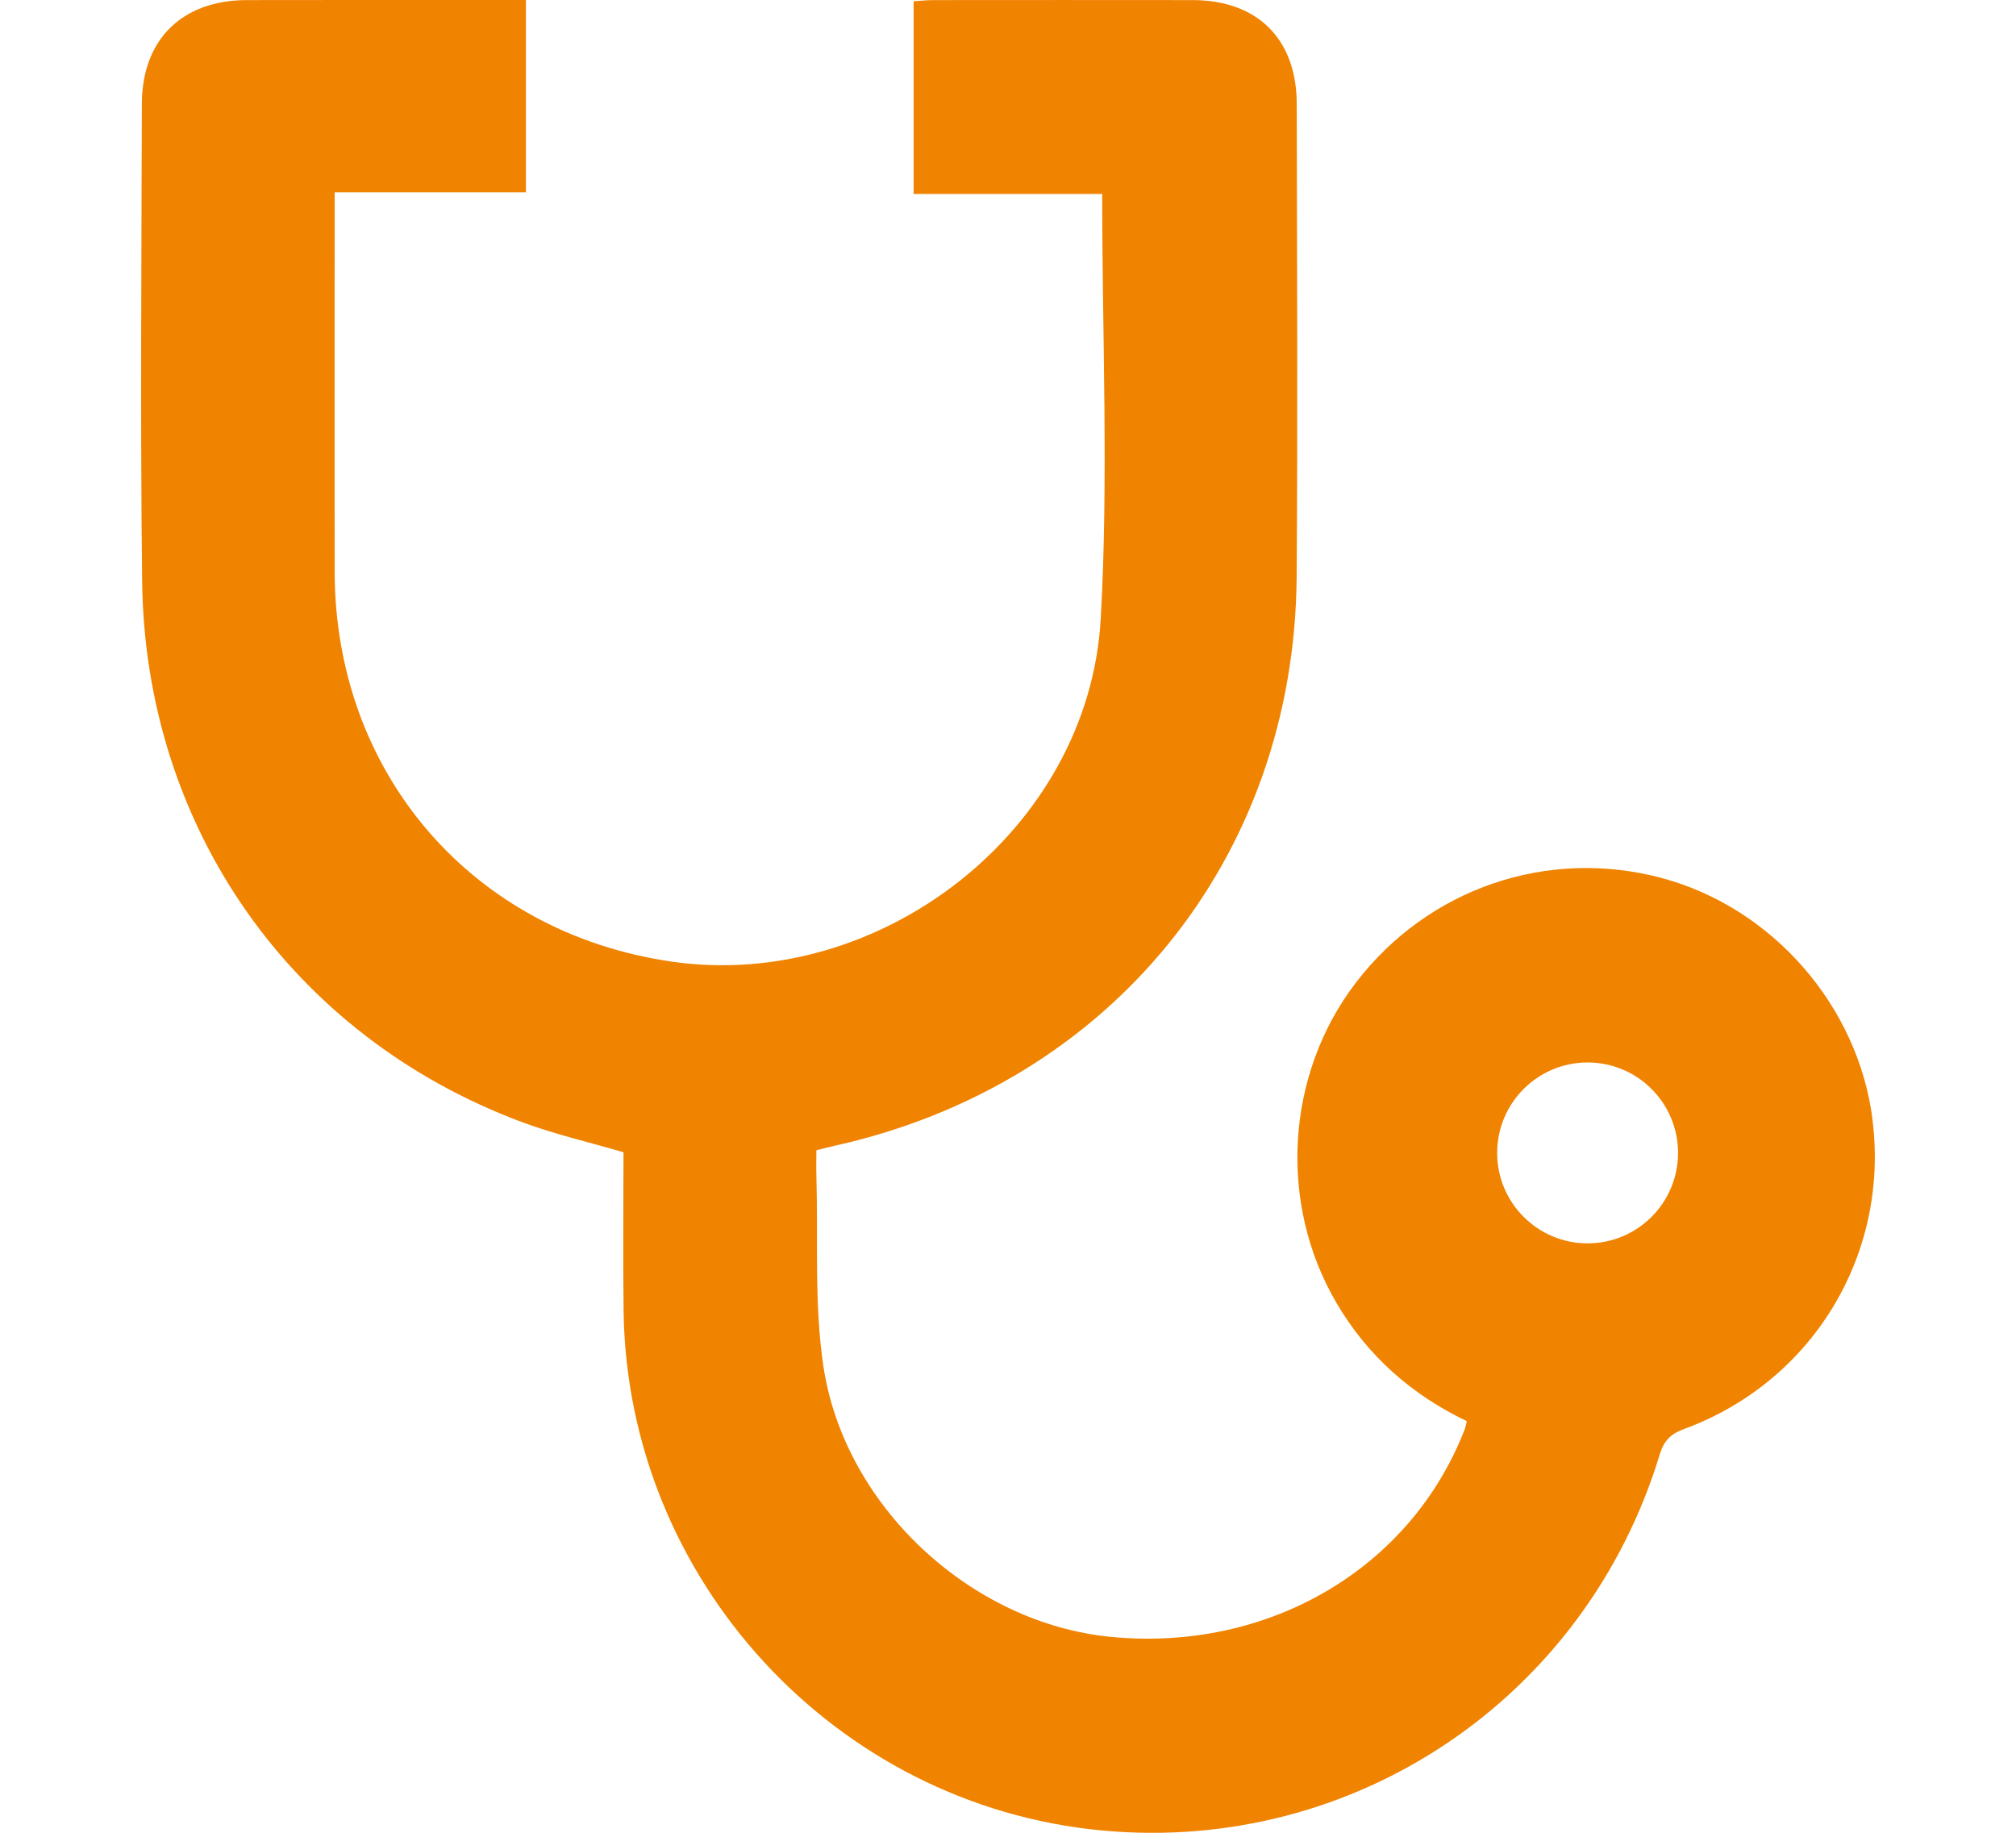 <?xml version="1.0" encoding="UTF-8"?><svg xmlns="http://www.w3.org/2000/svg" viewBox="0 0 22 20"><path fill="#f08300" d="M20.436,12.229c-.153-1.246-1.091-2.324-2.303-2.648-1.245-.333-2.547,.112-3.336,1.141-.767,1.001-.852,2.412-.209,3.502,.339,.576,.82,.997,1.418,1.284-.009,.038-.012,.062-.02,.084-.587,1.524-2.144,2.438-3.866,2.27-1.522-.148-2.913-1.427-3.137-2.968-.099-.678-.054-1.377-.074-2.066-.003-.095-0-.19-0-.276,.093-.023,.148-.038,.204-.05,3.009-.671,5.015-3.136,5.037-6.211,.012-1.718,.004-3.437,.001-5.155C14.15,.425,13.722,.002,13.015,.001c-.944-.001-1.887-.001-2.831,0-.071,0-.142,.008-.214,.013V2.117h2.058c0,1.566,.07,3.105-.016,4.635-.129,2.302-2.405,4.073-4.686,3.741-2.171-.315-3.671-2.052-3.674-4.255-.002-1.283-0-2.565-0-3.848v-.292h2.087V0C4.711,0,3.702-.001,2.693,.001c-.705,.001-1.143,.429-1.145,1.132-.004,1.735-.017,3.47,.003,5.204,.03,2.693,1.635,4.971,4.143,5.907,.357,.133,.731,.219,1.11,.33,0,.573-.006,1.148,.001,1.723,.034,2.936,2.308,5.406,5.223,5.678,2.751,.257,5.276-1.443,6.084-4.103,.047-.154,.121-.225,.265-.278,1.397-.512,2.239-1.894,2.058-3.365Zm-3.111,1.339c-.545,0-.987-.442-.987-.987s.442-.987,.987-.987,.987,.442,.987,.987-.442,.987-.987,.987Z"/></svg>